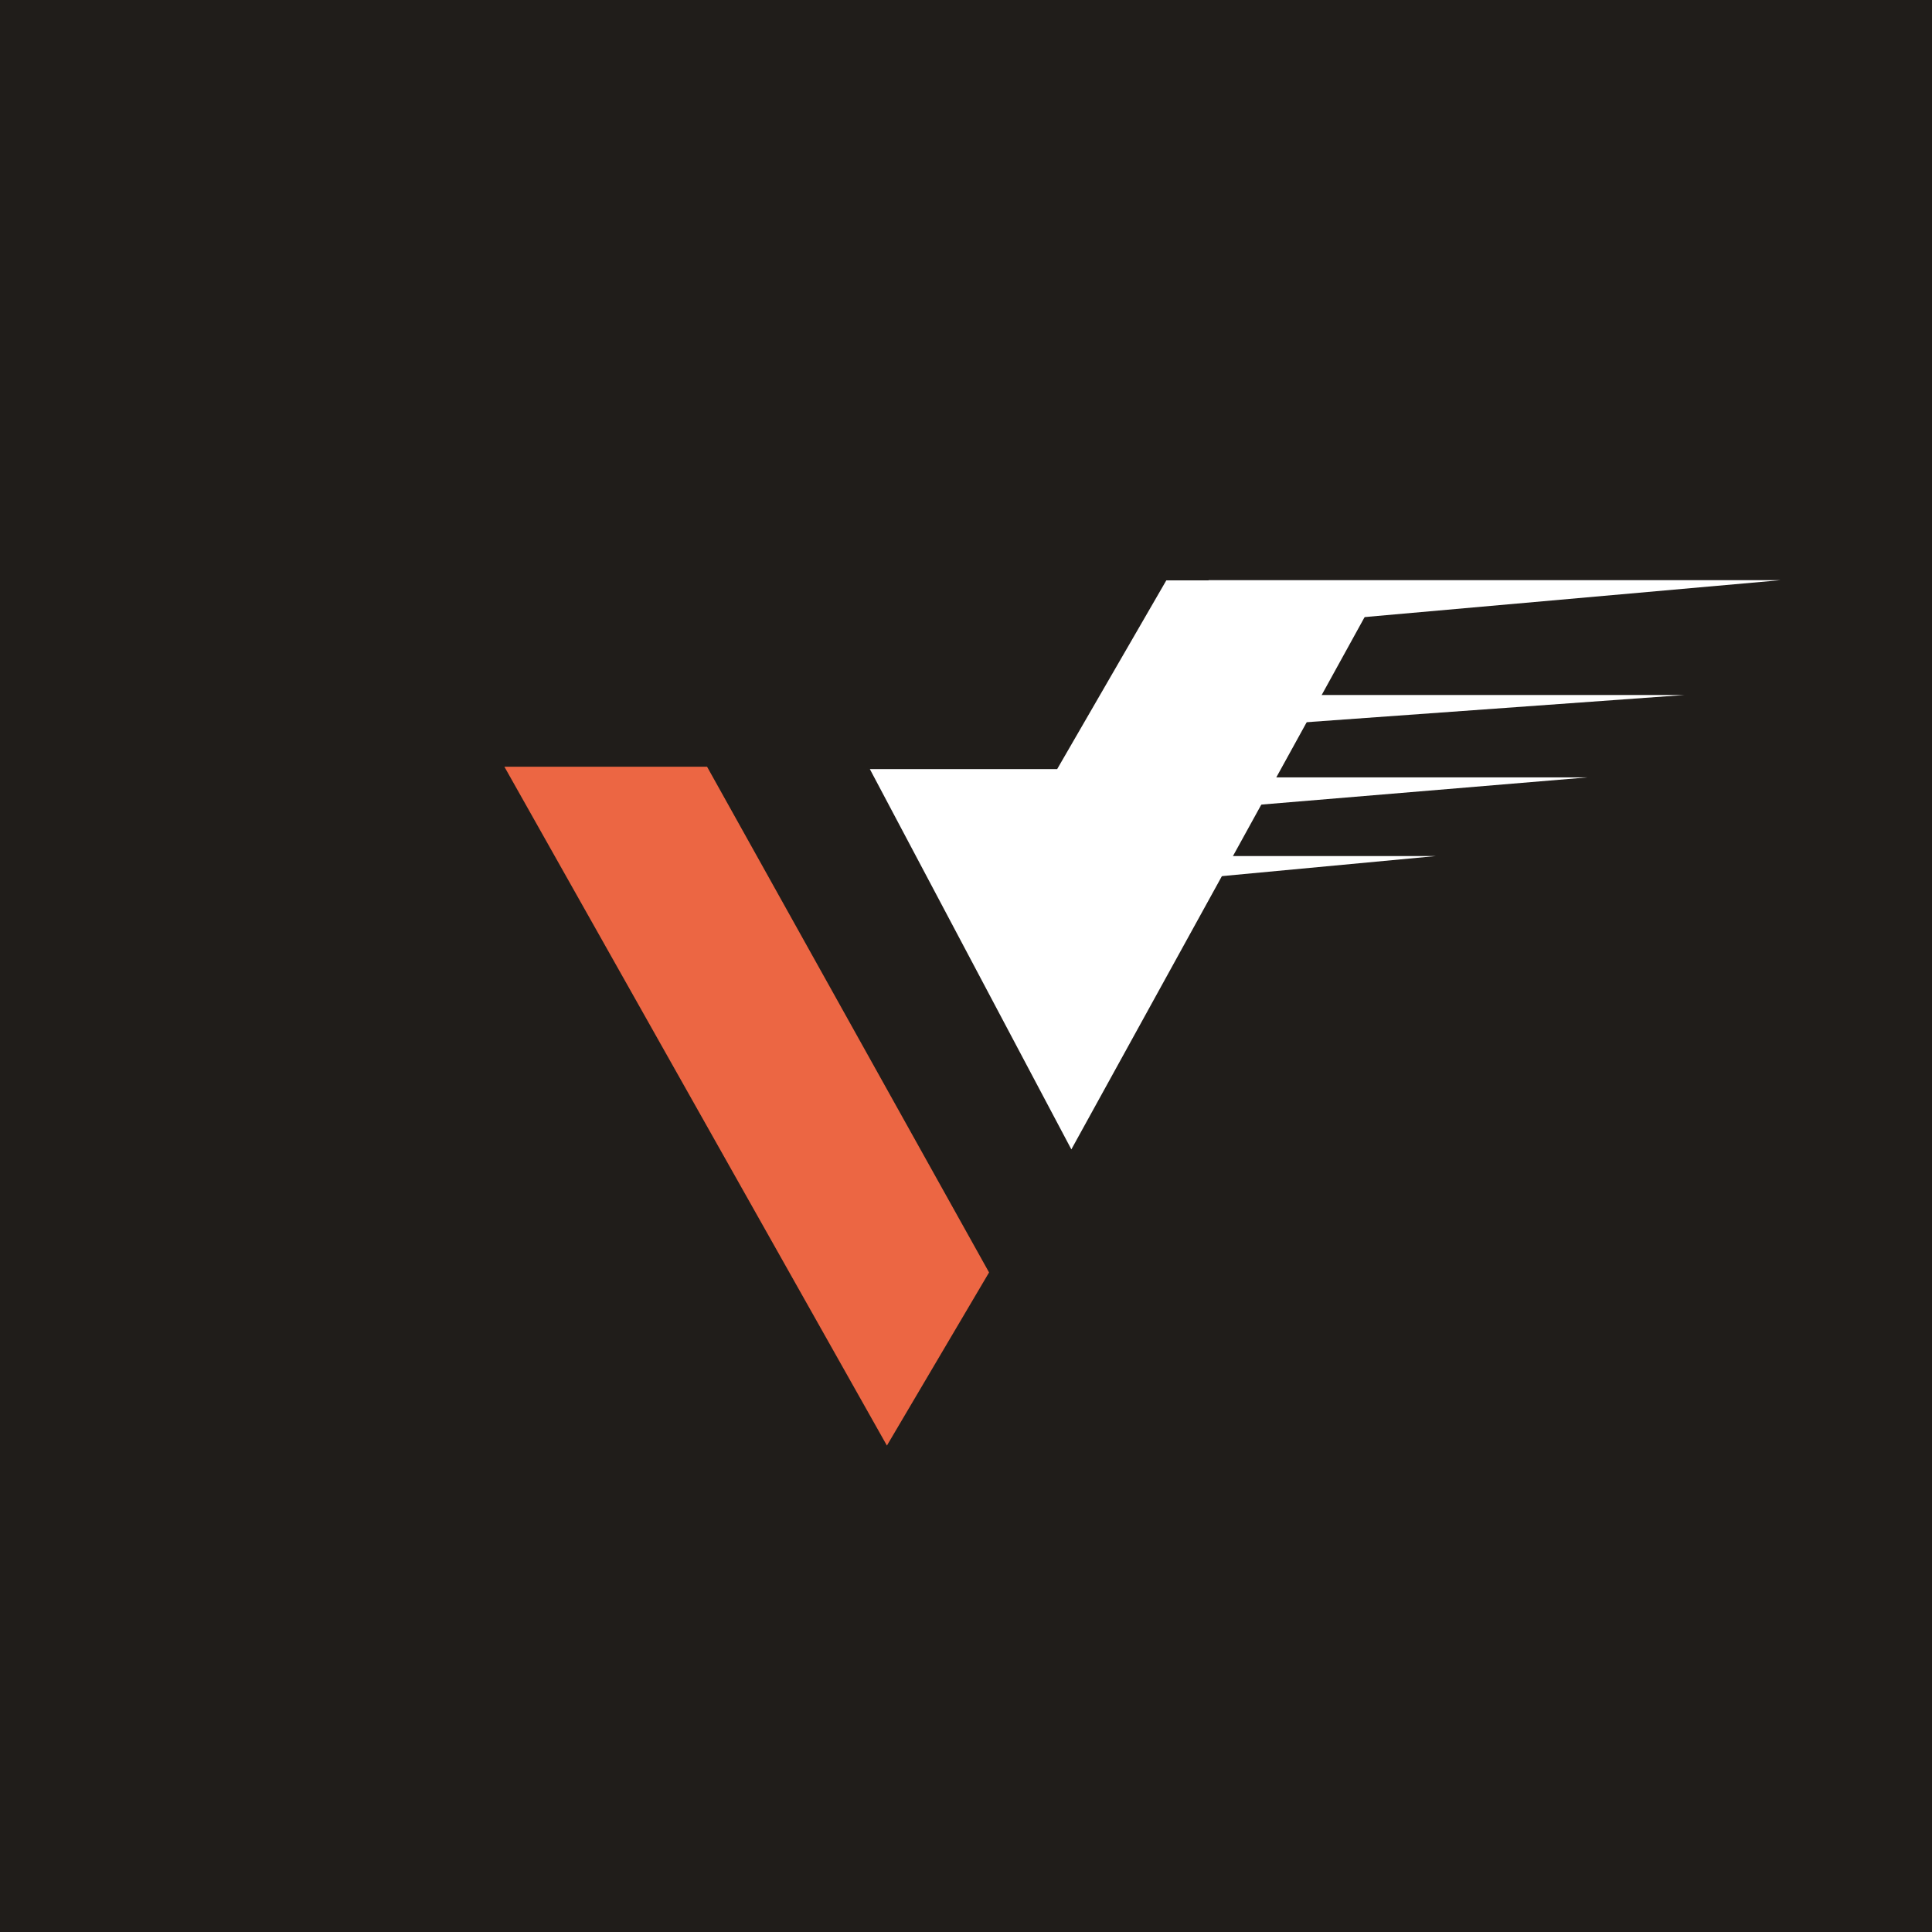<svg xmlns="http://www.w3.org/2000/svg" xmlns:xlink="http://www.w3.org/1999/xlink" id="Layer_1" x="0px" y="0px" viewBox="0 0 512 512" style="enable-background:new 0 0 512 512;" xml:space="preserve"><style type="text/css">	.st0{fill:#201D1A;}	.st1{fill:#EC6643;}	.st2{fill:#33302D;}	.st3{fill:#FFFFFF;}	.st4{fill:#222121;}	.st5{opacity:0.09;}</style><rect y="-6.59" class="st0" width="512" height="518.59"></rect><g>	<g>		<polyline class="st3" points="471.89,153.75 320.29,153.75 320.29,167.2   "></polyline>		<polyline class="st3" points="446.45,184.18 320.29,184.18 320.29,193.26   "></polyline>		<polyline class="st3" points="420.66,206.02 320.29,206.02 320.29,214.39   "></polyline>		<polyline class="st3" points="380.58,226.86 320.29,226.86 320.29,232.51   "></polyline>	</g>	<polygon class="st1" points="133.67,203.19 187.38,203.19 262.11,337.21 235.04,383.09  "></polygon>	<polygon class="st3" points="230.52,203.82 280.16,203.82 309.09,153.8 367,153.8 283.92,304.6  "></polygon></g></svg>